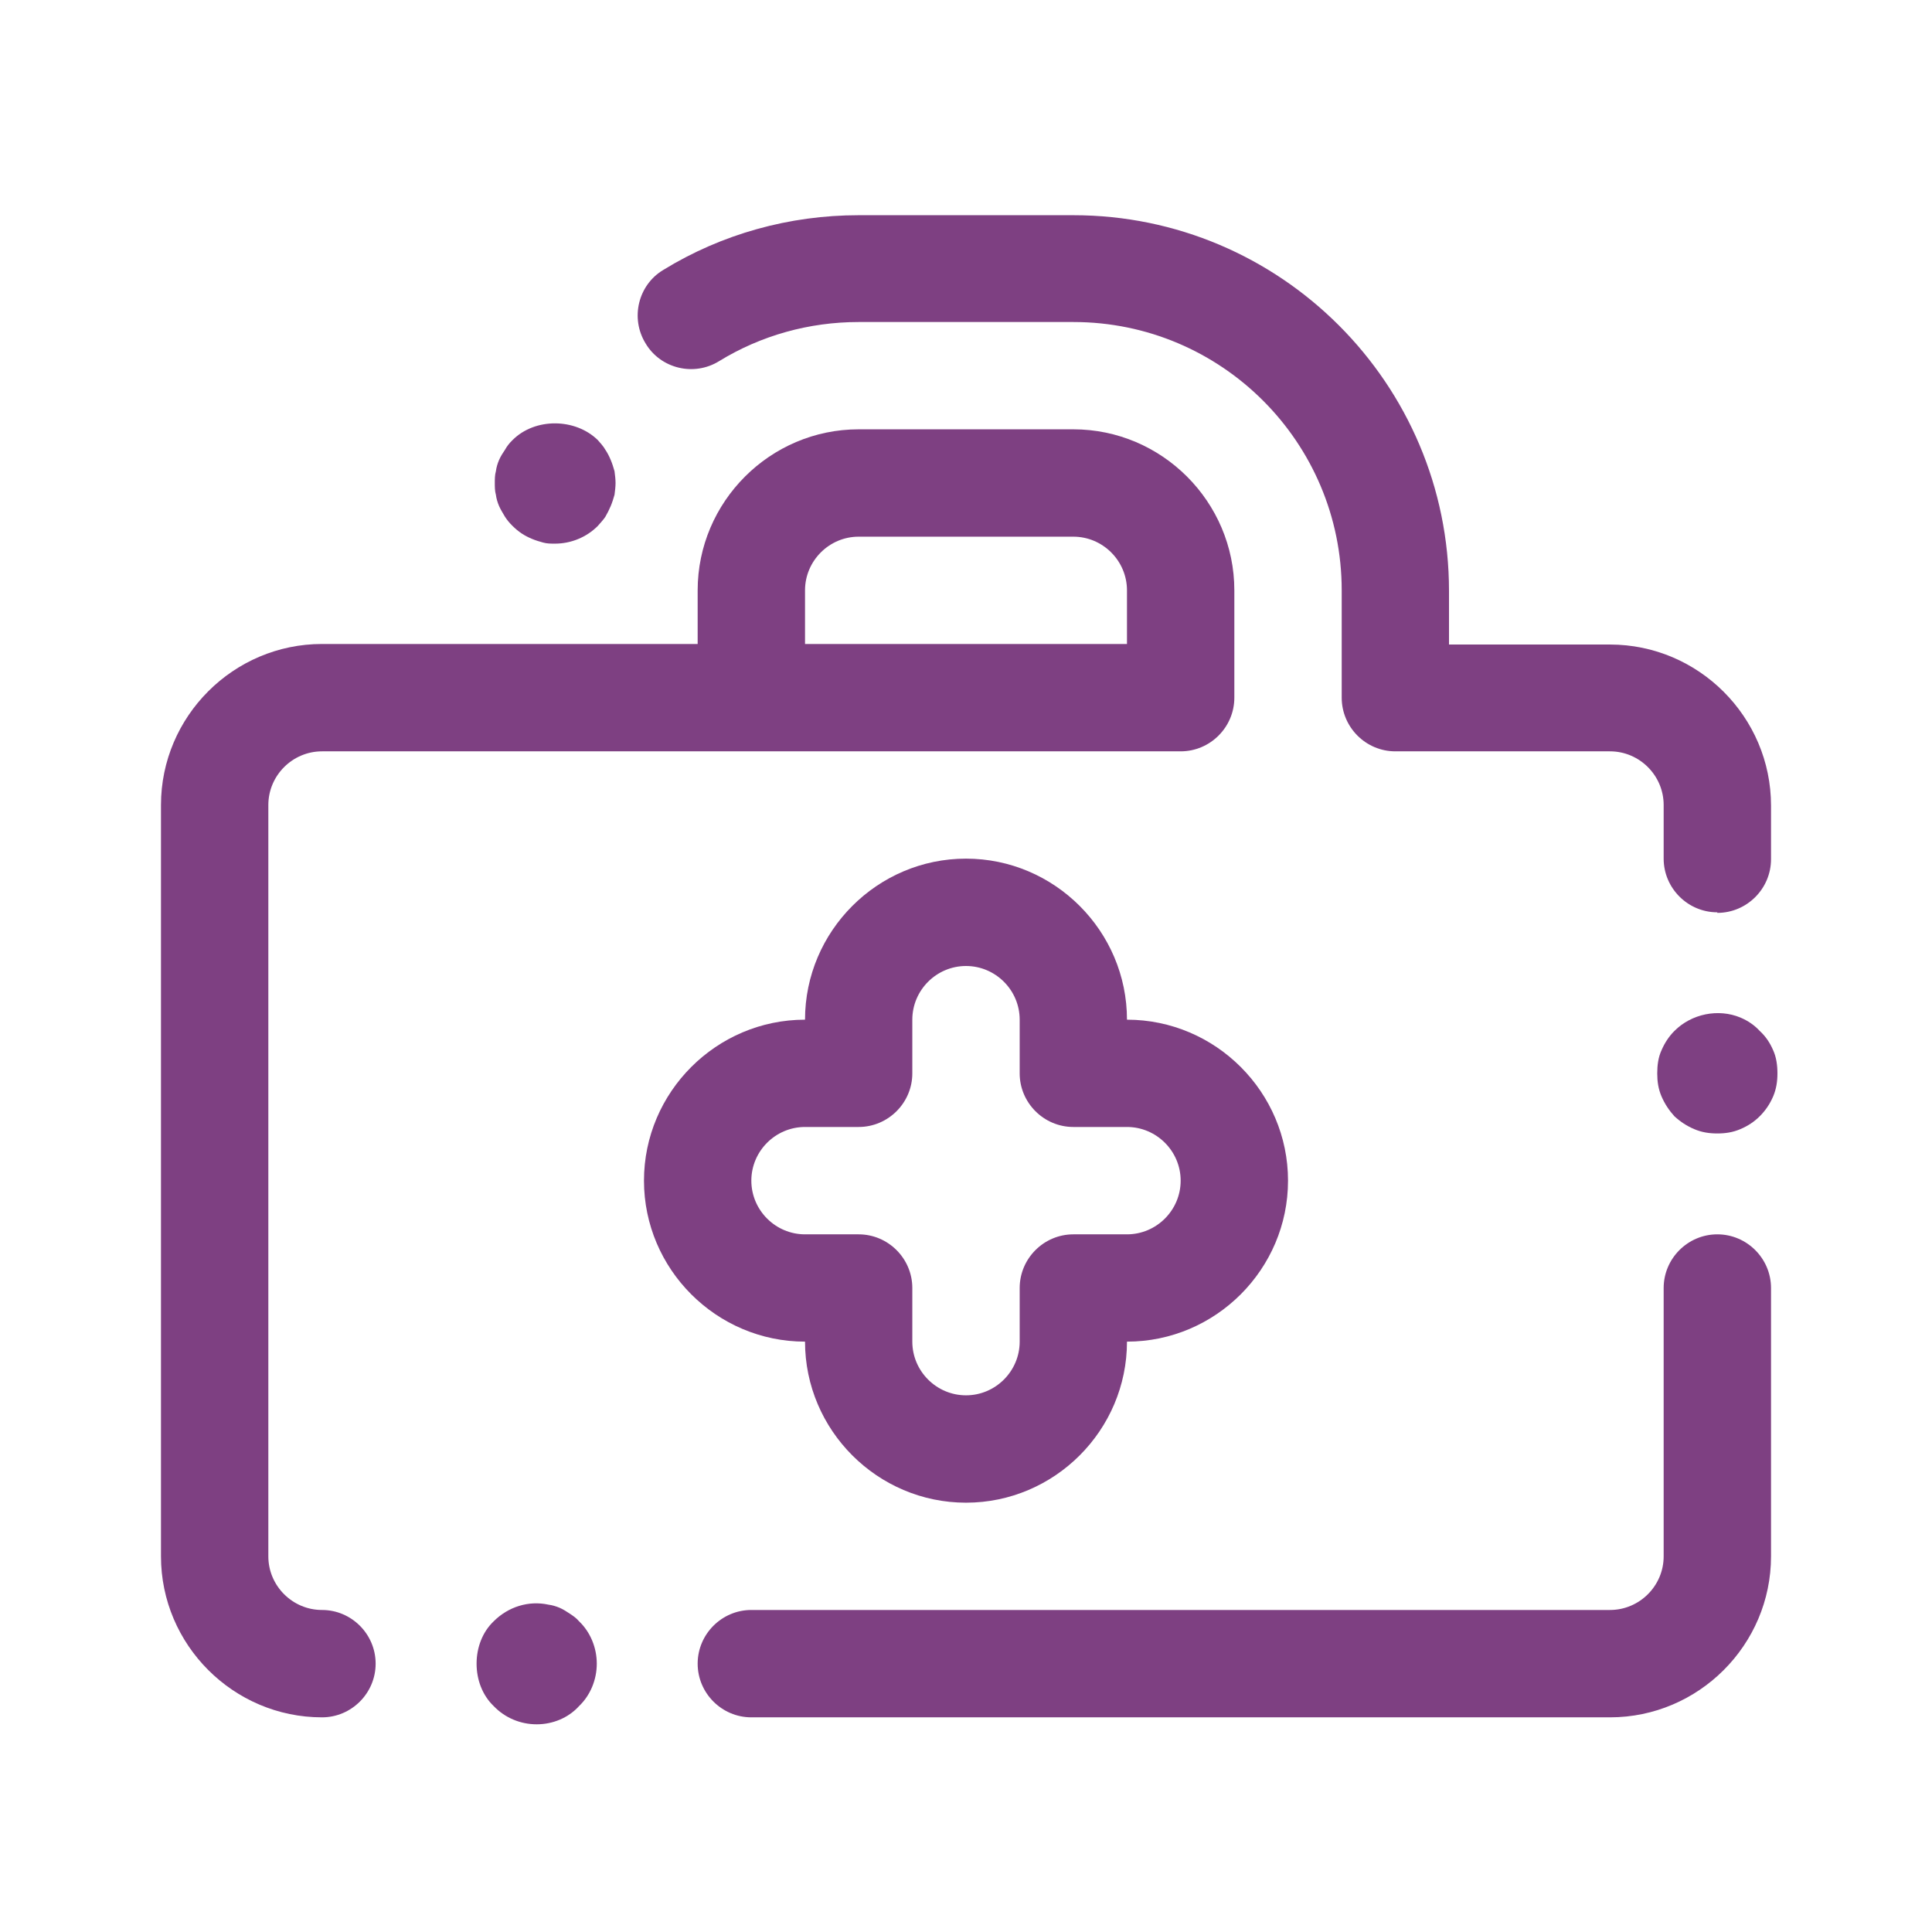 <?xml version="1.0" encoding="UTF-8"?> <svg xmlns="http://www.w3.org/2000/svg" width="28" height="28" viewBox="0 0 28 28" fill="none"><path d="M14 21.778C12.717 21.778 11.667 20.728 11.667 19.444C10.383 19.444 9.333 18.394 9.333 17.111C9.333 15.828 10.383 14.778 11.667 14.778C11.667 13.494 12.717 12.444 14 12.444C15.283 12.444 16.333 13.494 16.333 14.778C17.617 14.778 18.667 15.828 18.667 17.111C18.667 18.394 17.617 19.444 16.333 19.444C16.333 20.728 15.283 21.778 14 21.778ZM11.667 16.333C11.239 16.333 10.889 16.683 10.889 17.111C10.889 17.539 11.239 17.889 11.667 17.889H12.444C12.872 17.889 13.222 18.239 13.222 18.667V19.444C13.222 19.872 13.572 20.222 14 20.222C14.428 20.222 14.778 19.872 14.778 19.444V18.667C14.778 18.239 15.128 17.889 15.556 17.889H16.333C16.761 17.889 17.111 17.539 17.111 17.111C17.111 16.683 16.761 16.333 16.333 16.333H15.556C15.128 16.333 14.778 15.983 14.778 15.556V14.778C14.778 14.35 14.428 14 14 14C13.572 14 13.222 14.35 13.222 14.778V15.556C13.222 15.983 12.872 16.333 12.444 16.333H11.667Z" fill="#7E4082"></path><path d="M7.778 24.99C7.544 24.99 7.319 24.897 7.155 24.726C6.992 24.57 6.907 24.345 6.907 24.111C6.907 23.878 6.992 23.652 7.155 23.497C7.365 23.287 7.661 23.193 7.949 23.256C8.003 23.263 8.058 23.279 8.112 23.302C8.167 23.326 8.213 23.357 8.26 23.388C8.307 23.419 8.353 23.45 8.392 23.497C8.555 23.652 8.649 23.878 8.649 24.111C8.649 24.345 8.555 24.57 8.392 24.726C8.237 24.897 8.011 24.99 7.778 24.99Z" fill="#7E4082"></path><path d="M24.889 16.427C24.772 16.427 24.663 16.411 24.554 16.364C24.445 16.318 24.352 16.256 24.267 16.178C24.189 16.092 24.127 15.999 24.08 15.89C24.033 15.781 24.018 15.672 24.018 15.556C24.018 15.439 24.033 15.322 24.08 15.221C24.127 15.112 24.189 15.019 24.267 14.941C24.515 14.692 24.904 14.614 25.223 14.747C25.332 14.793 25.425 14.856 25.503 14.941C25.589 15.019 25.651 15.112 25.698 15.221C25.744 15.322 25.76 15.439 25.76 15.556C25.76 15.672 25.744 15.781 25.698 15.89C25.651 15.999 25.589 16.092 25.503 16.178C25.425 16.256 25.332 16.318 25.223 16.364C25.114 16.411 25.006 16.427 24.889 16.427Z" fill="#7E4082"></path><path d="M8.042 7.879C7.988 7.879 7.926 7.879 7.871 7.863C7.817 7.848 7.762 7.832 7.708 7.809C7.653 7.786 7.607 7.762 7.56 7.731C7.513 7.7 7.467 7.661 7.428 7.622C7.381 7.576 7.35 7.537 7.319 7.49C7.288 7.436 7.257 7.389 7.233 7.334C7.21 7.28 7.194 7.226 7.187 7.171C7.171 7.117 7.171 7.054 7.171 7C7.171 6.946 7.171 6.883 7.187 6.829C7.194 6.774 7.21 6.72 7.233 6.666C7.257 6.611 7.288 6.564 7.319 6.518C7.35 6.463 7.381 6.424 7.428 6.378C7.754 6.051 8.338 6.059 8.664 6.378C8.703 6.424 8.742 6.463 8.773 6.518C8.804 6.564 8.828 6.611 8.851 6.666C8.874 6.72 8.89 6.774 8.906 6.829C8.913 6.883 8.921 6.946 8.921 7C8.921 7.054 8.913 7.117 8.906 7.171C8.89 7.226 8.874 7.28 8.851 7.334C8.828 7.389 8.804 7.436 8.773 7.49C8.742 7.537 8.703 7.576 8.664 7.622C8.501 7.786 8.276 7.879 8.042 7.879Z" fill="#7E4082"></path><path d="M4.667 24.889C3.383 24.889 2.333 23.839 2.333 22.556V11.667C2.333 10.383 3.383 9.333 4.667 9.333H10.111V8.556C10.111 7.272 11.161 6.222 12.444 6.222H15.556C16.839 6.222 17.889 7.272 17.889 8.556V10.111C17.889 10.539 17.539 10.889 17.111 10.889H4.667C4.239 10.889 3.889 11.239 3.889 11.667V22.556C3.889 22.983 4.239 23.333 4.667 23.333C5.094 23.333 5.444 23.683 5.444 24.111C5.444 24.539 5.094 24.889 4.667 24.889ZM11.667 9.333H16.333V8.556C16.333 8.128 15.983 7.778 15.556 7.778H12.444C12.017 7.778 11.667 8.128 11.667 8.556V9.333Z" fill="#7E4082"></path><path d="M24.889 13.222C24.461 13.222 24.111 12.872 24.111 12.444V11.667C24.111 11.239 23.761 10.889 23.333 10.889H20.222C19.794 10.889 19.445 10.539 19.445 10.111V8.556C19.445 6.409 17.702 4.667 15.556 4.667H12.444C11.729 4.667 11.029 4.861 10.422 5.234C10.057 5.46 9.574 5.343 9.357 4.978C9.131 4.612 9.248 4.13 9.613 3.912C10.461 3.391 11.441 3.119 12.444 3.119H15.556C18.558 3.119 21 5.561 21 8.563V9.341H23.333C24.617 9.341 25.667 10.391 25.667 11.675V12.452C25.667 12.88 25.317 13.23 24.889 13.23V13.222Z" fill="#7E4082"></path><path d="M23.333 24.889H10.889C10.461 24.889 10.111 24.539 10.111 24.111C10.111 23.683 10.461 23.333 10.889 23.333H23.333C23.761 23.333 24.111 22.983 24.111 22.556V18.667C24.111 18.239 24.461 17.889 24.889 17.889C25.317 17.889 25.667 18.239 25.667 18.667V22.556C25.667 23.839 24.617 24.889 23.333 24.889Z" fill="#7E4082"></path></svg> 